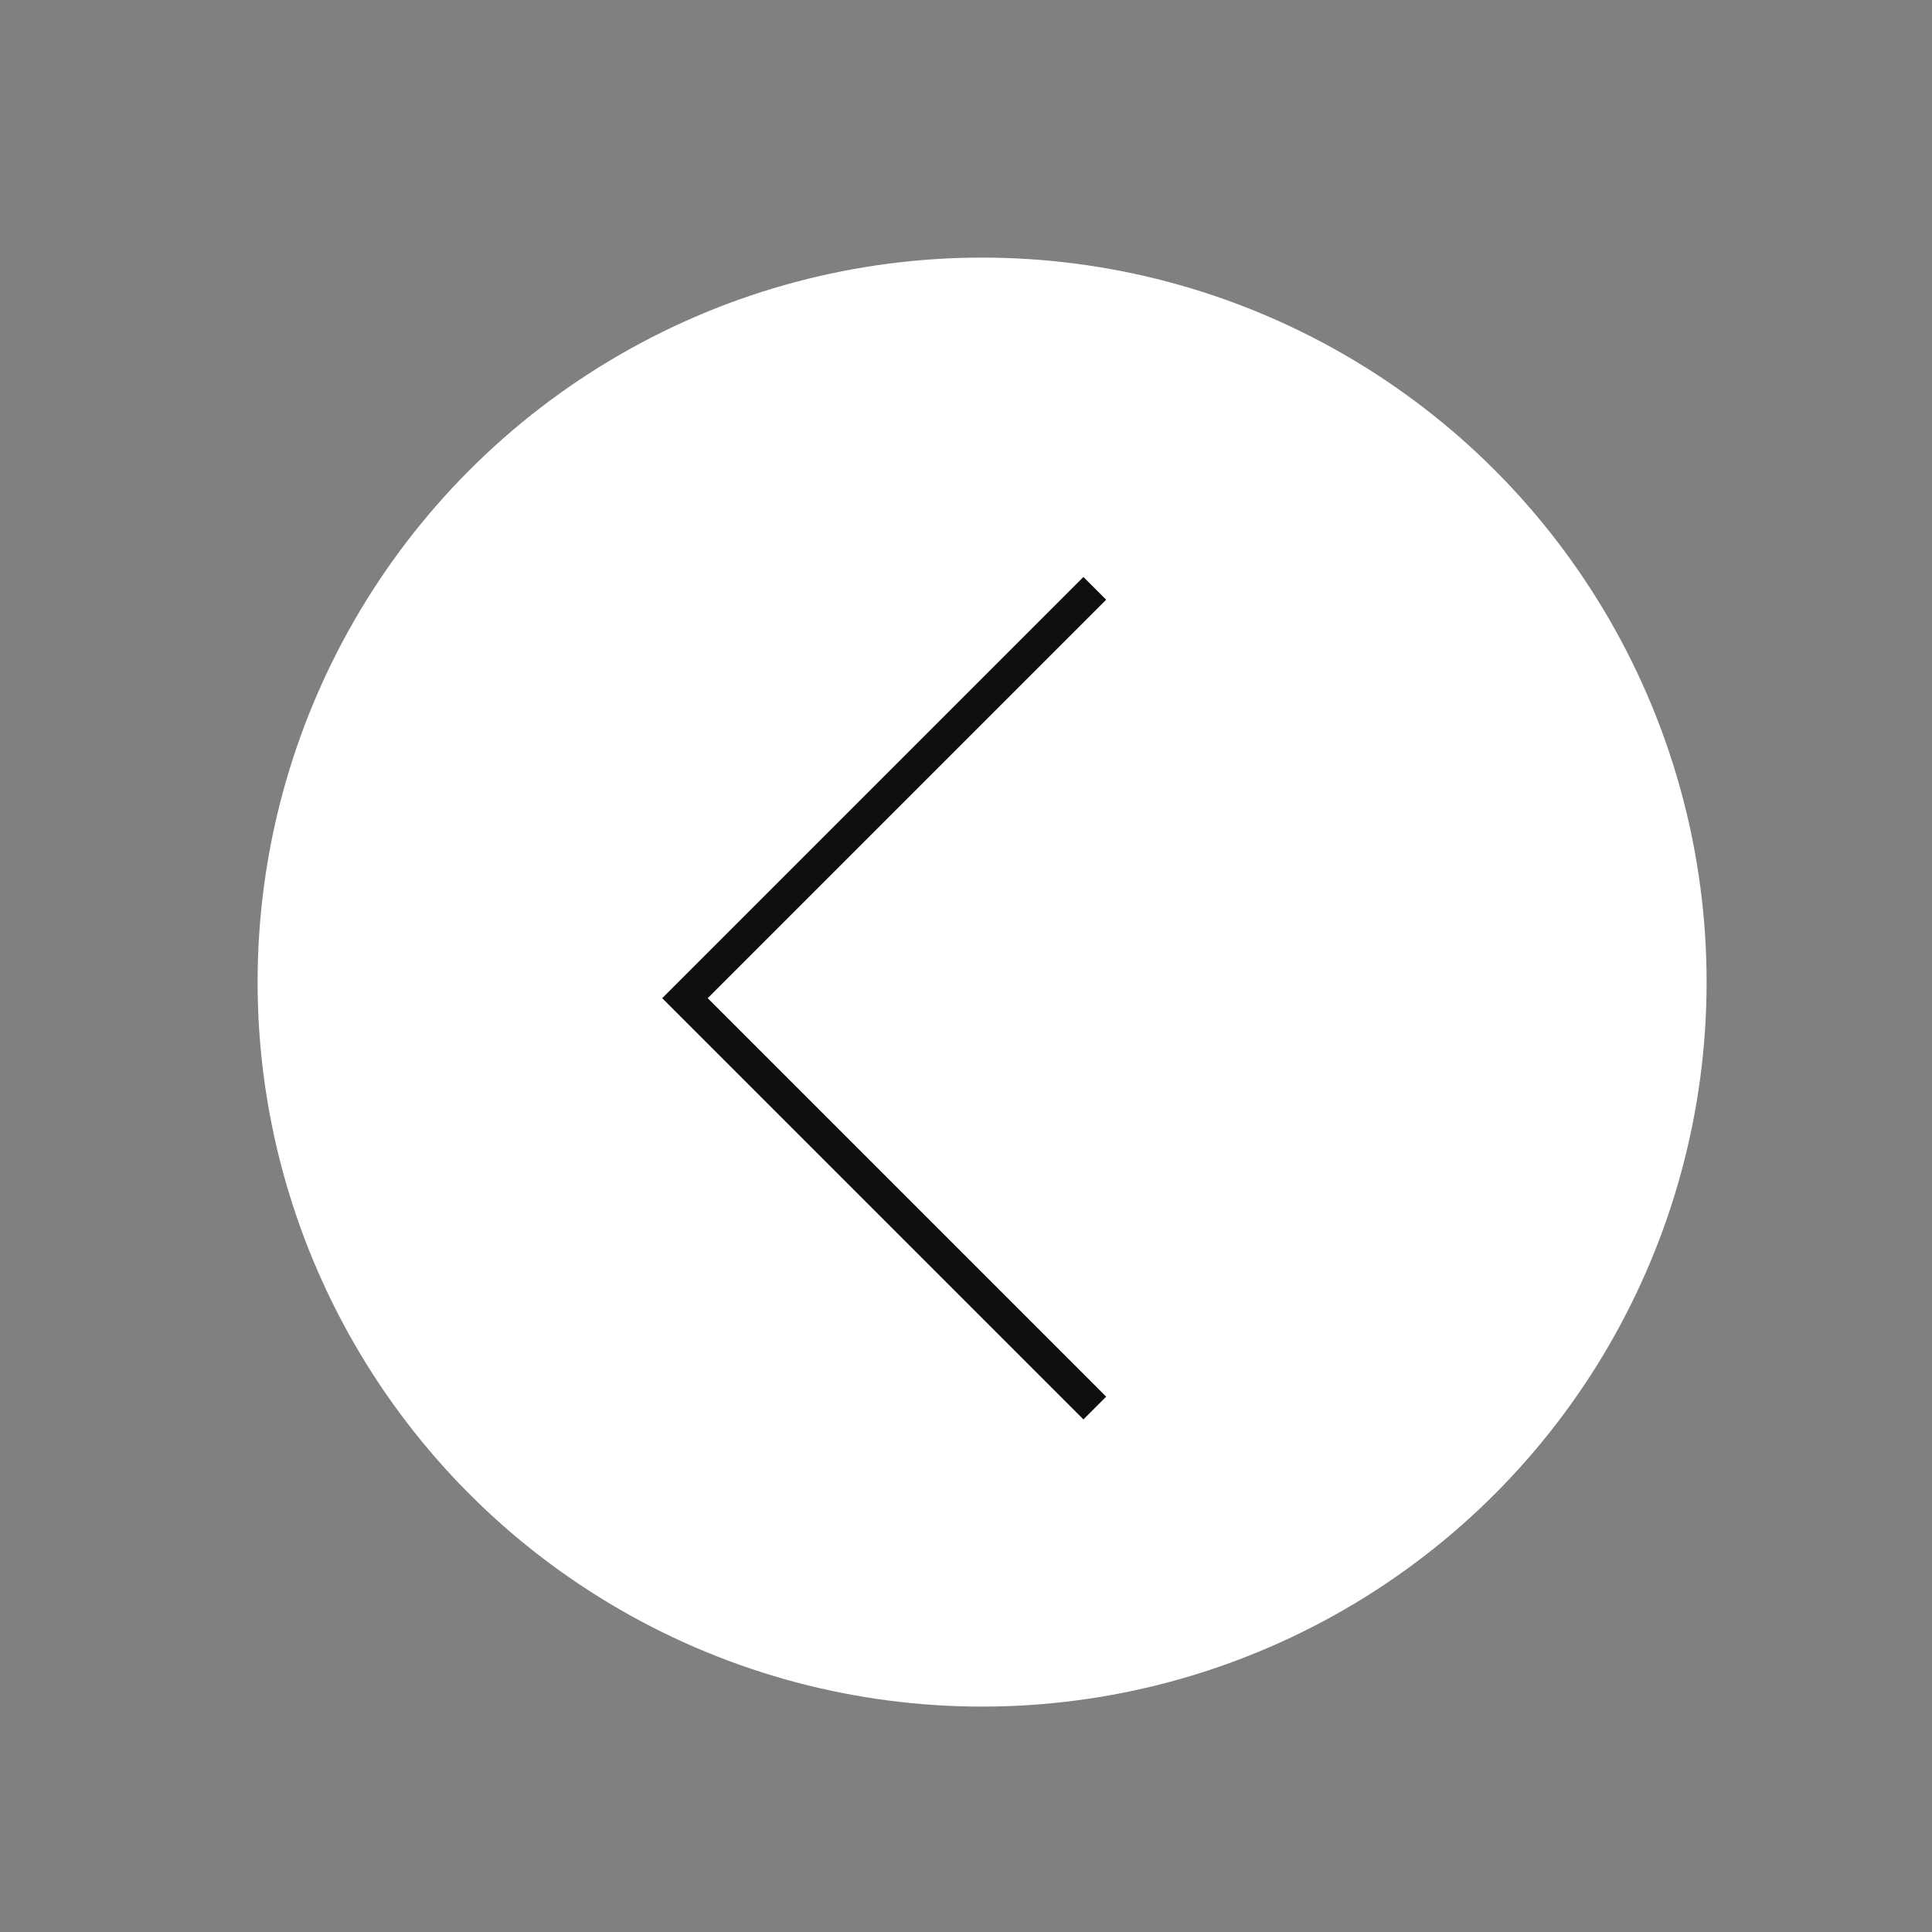 <svg xmlns="http://www.w3.org/2000/svg" width="60" height="60" viewBox="0 0 60 60">
    <rect x="0" y="0" width="60" height="60" fill="#808080" stroke="none"/>
    <g fill="none" fill-rule="evenodd">
        <circle cx="30.5" cy="30.5" r="22.5" fill="#FFF"/>
        <path stroke="#0F0F0F" d="M34 18.272L21.272 31 34 43.728"/>
    </g>
</svg>
